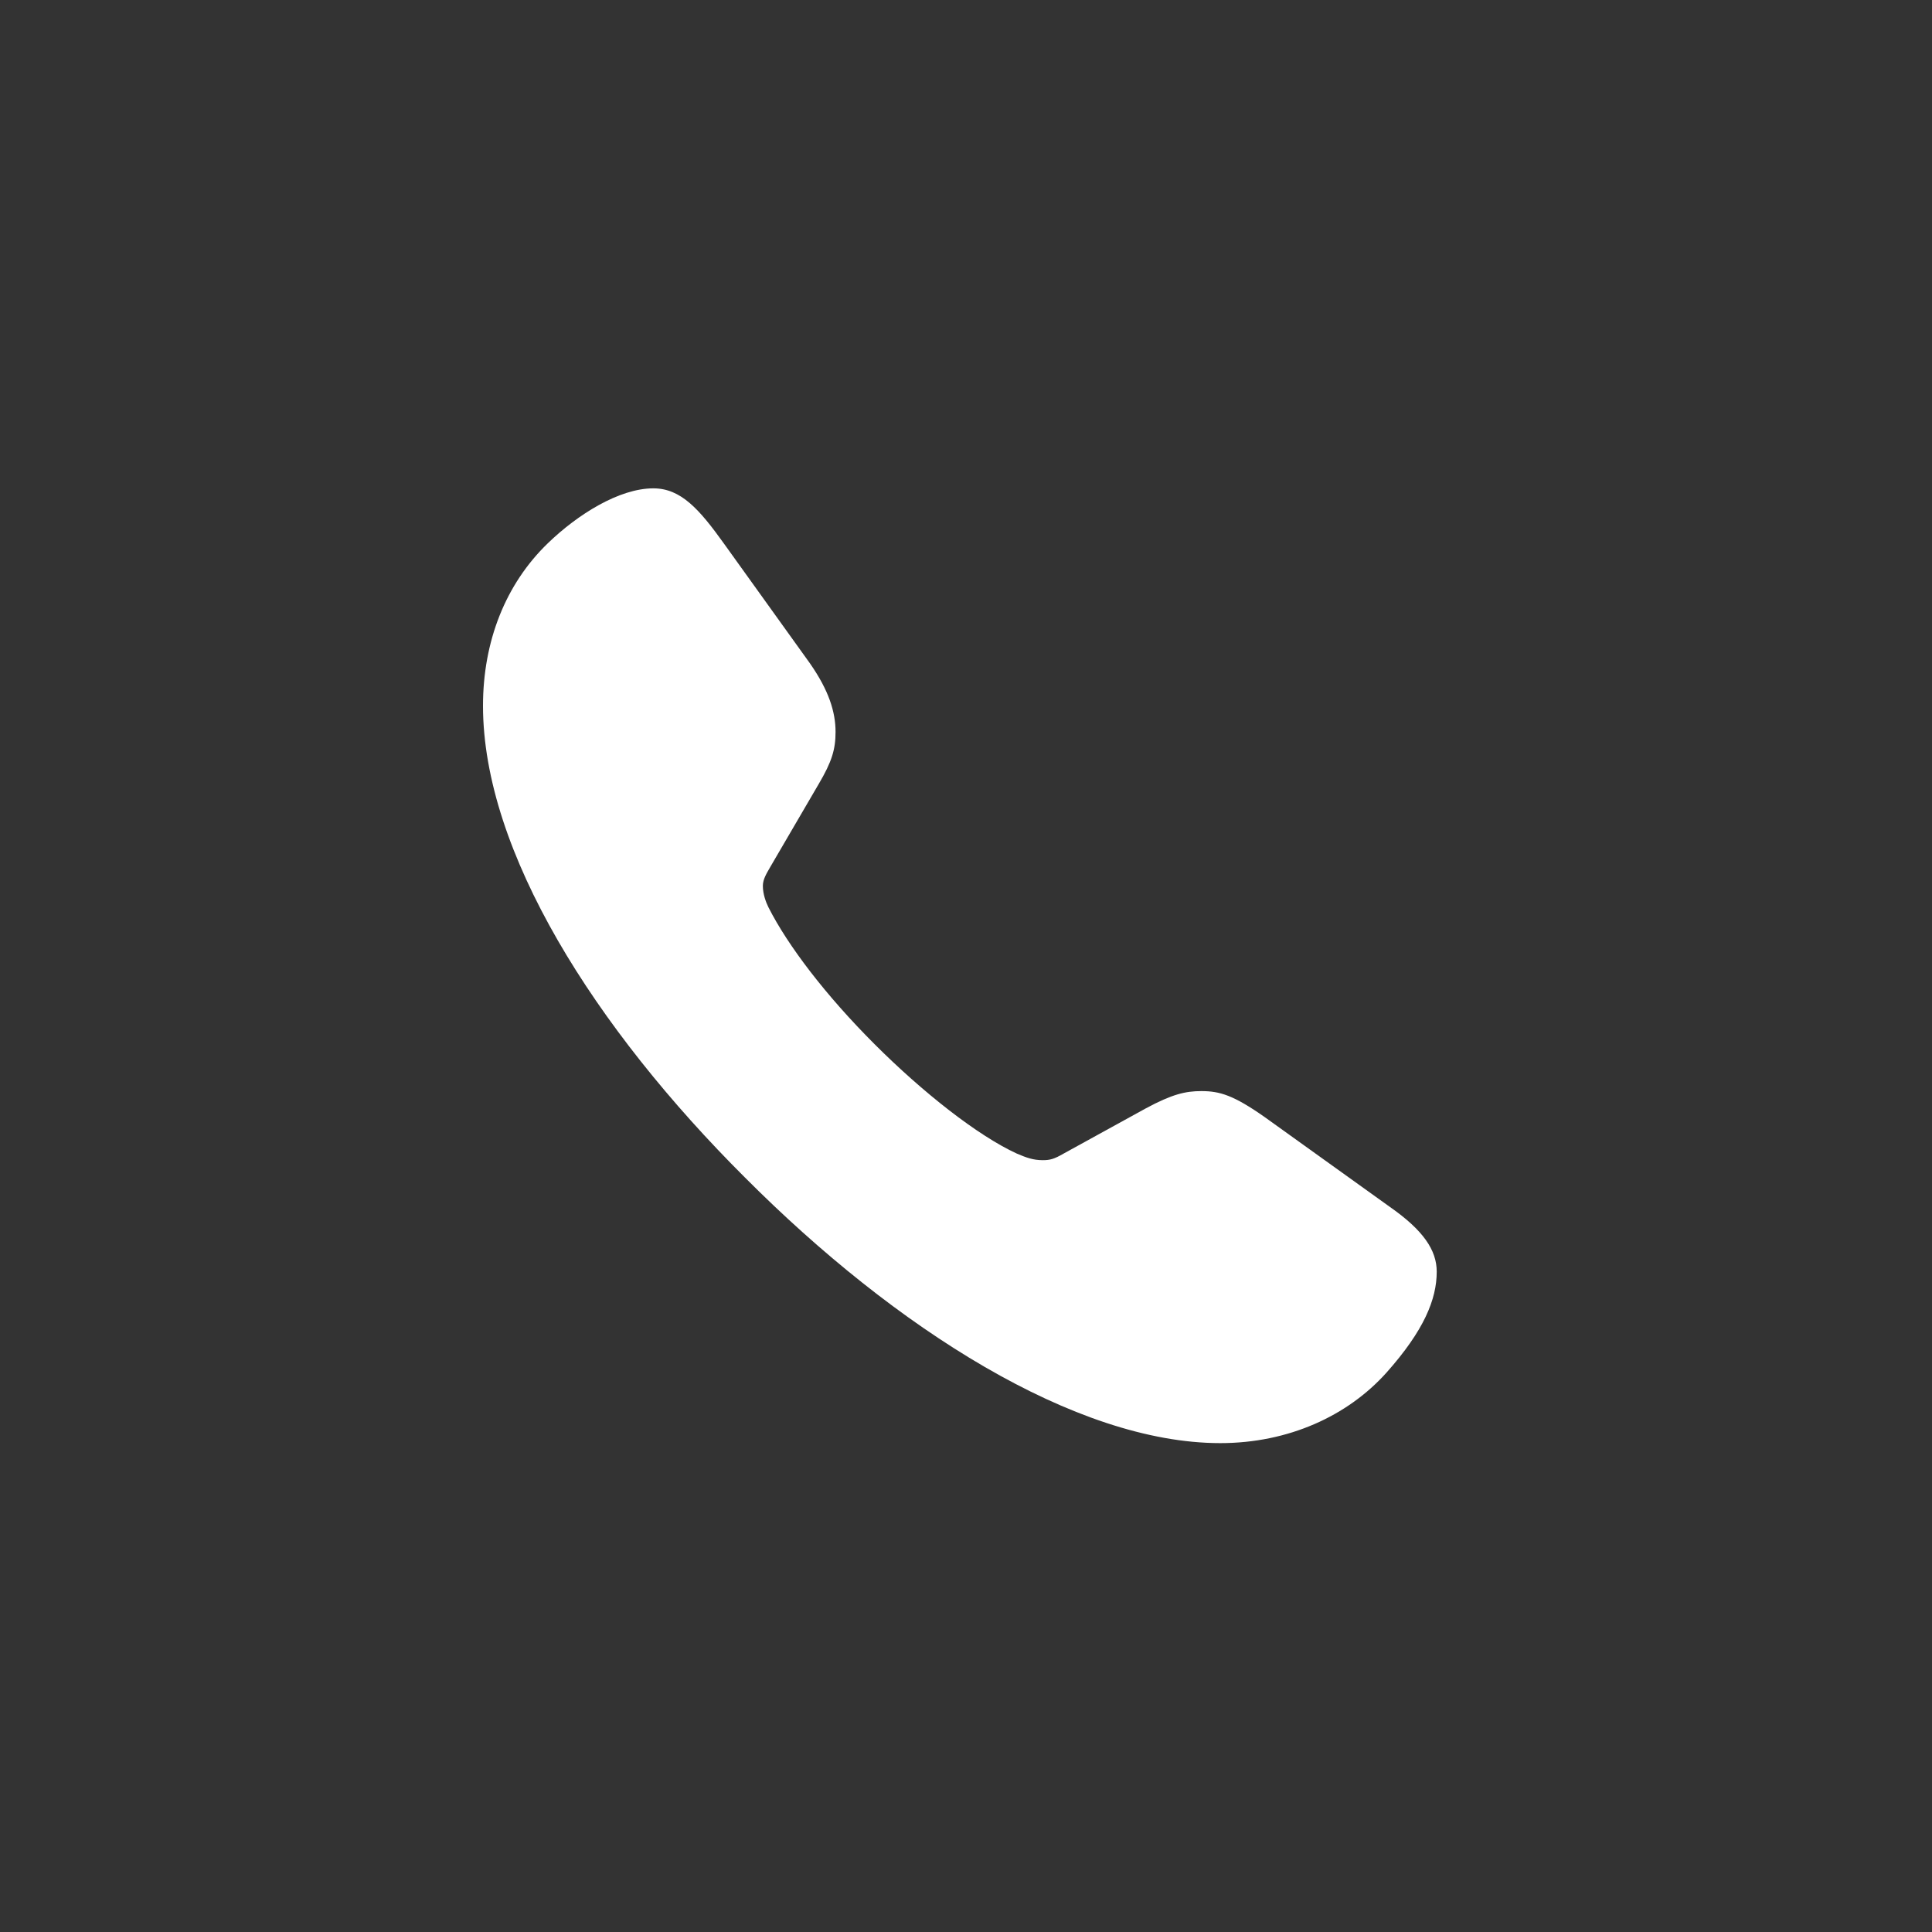 <?xml version="1.0" encoding="UTF-8"?> <svg xmlns="http://www.w3.org/2000/svg" width="48" height="48" viewBox="0 0 48 48" fill="none"><rect x="0" y="0" width="48" height="48" fill="#333333" stroke="none"/><g clip-path="url(#clip0_101_18)"><path d="M18.509 29.256C22.246 33.006 26.72 35.854 30.318 35.854C32.008 35.854 33.483 35.18 34.449 34.1C35.377 33.057 35.695 32.282 35.695 31.595C35.695 31.061 35.364 30.566 34.525 29.981L31.424 27.756C30.648 27.21 30.305 27.108 29.848 27.108C29.453 27.108 29.123 27.184 28.462 27.54L26.428 28.659C26.186 28.799 26.085 28.824 25.907 28.824C25.665 28.824 25.5 28.761 25.259 28.659C24.292 28.214 22.932 27.146 21.725 25.939C20.517 24.731 19.576 23.498 19.093 22.544C19.03 22.417 18.953 22.214 18.953 22.011C18.953 21.845 19.042 21.706 19.144 21.528L20.339 19.481C20.669 18.922 20.759 18.616 20.759 18.184C20.759 17.689 20.593 17.155 20.123 16.481L17.987 13.506C17.377 12.655 16.919 12.133 16.233 12.133C15.381 12.133 14.352 12.782 13.614 13.494C12.559 14.511 12 15.934 12 17.536C12 21.159 14.784 25.544 18.509 29.256Z" fill="white"></path></g><defs><clipPath id="clip0_101_18"><rect width="24" height="23.733" fill="white" transform="translate(12 12.133)"></rect></clipPath></defs></svg> 